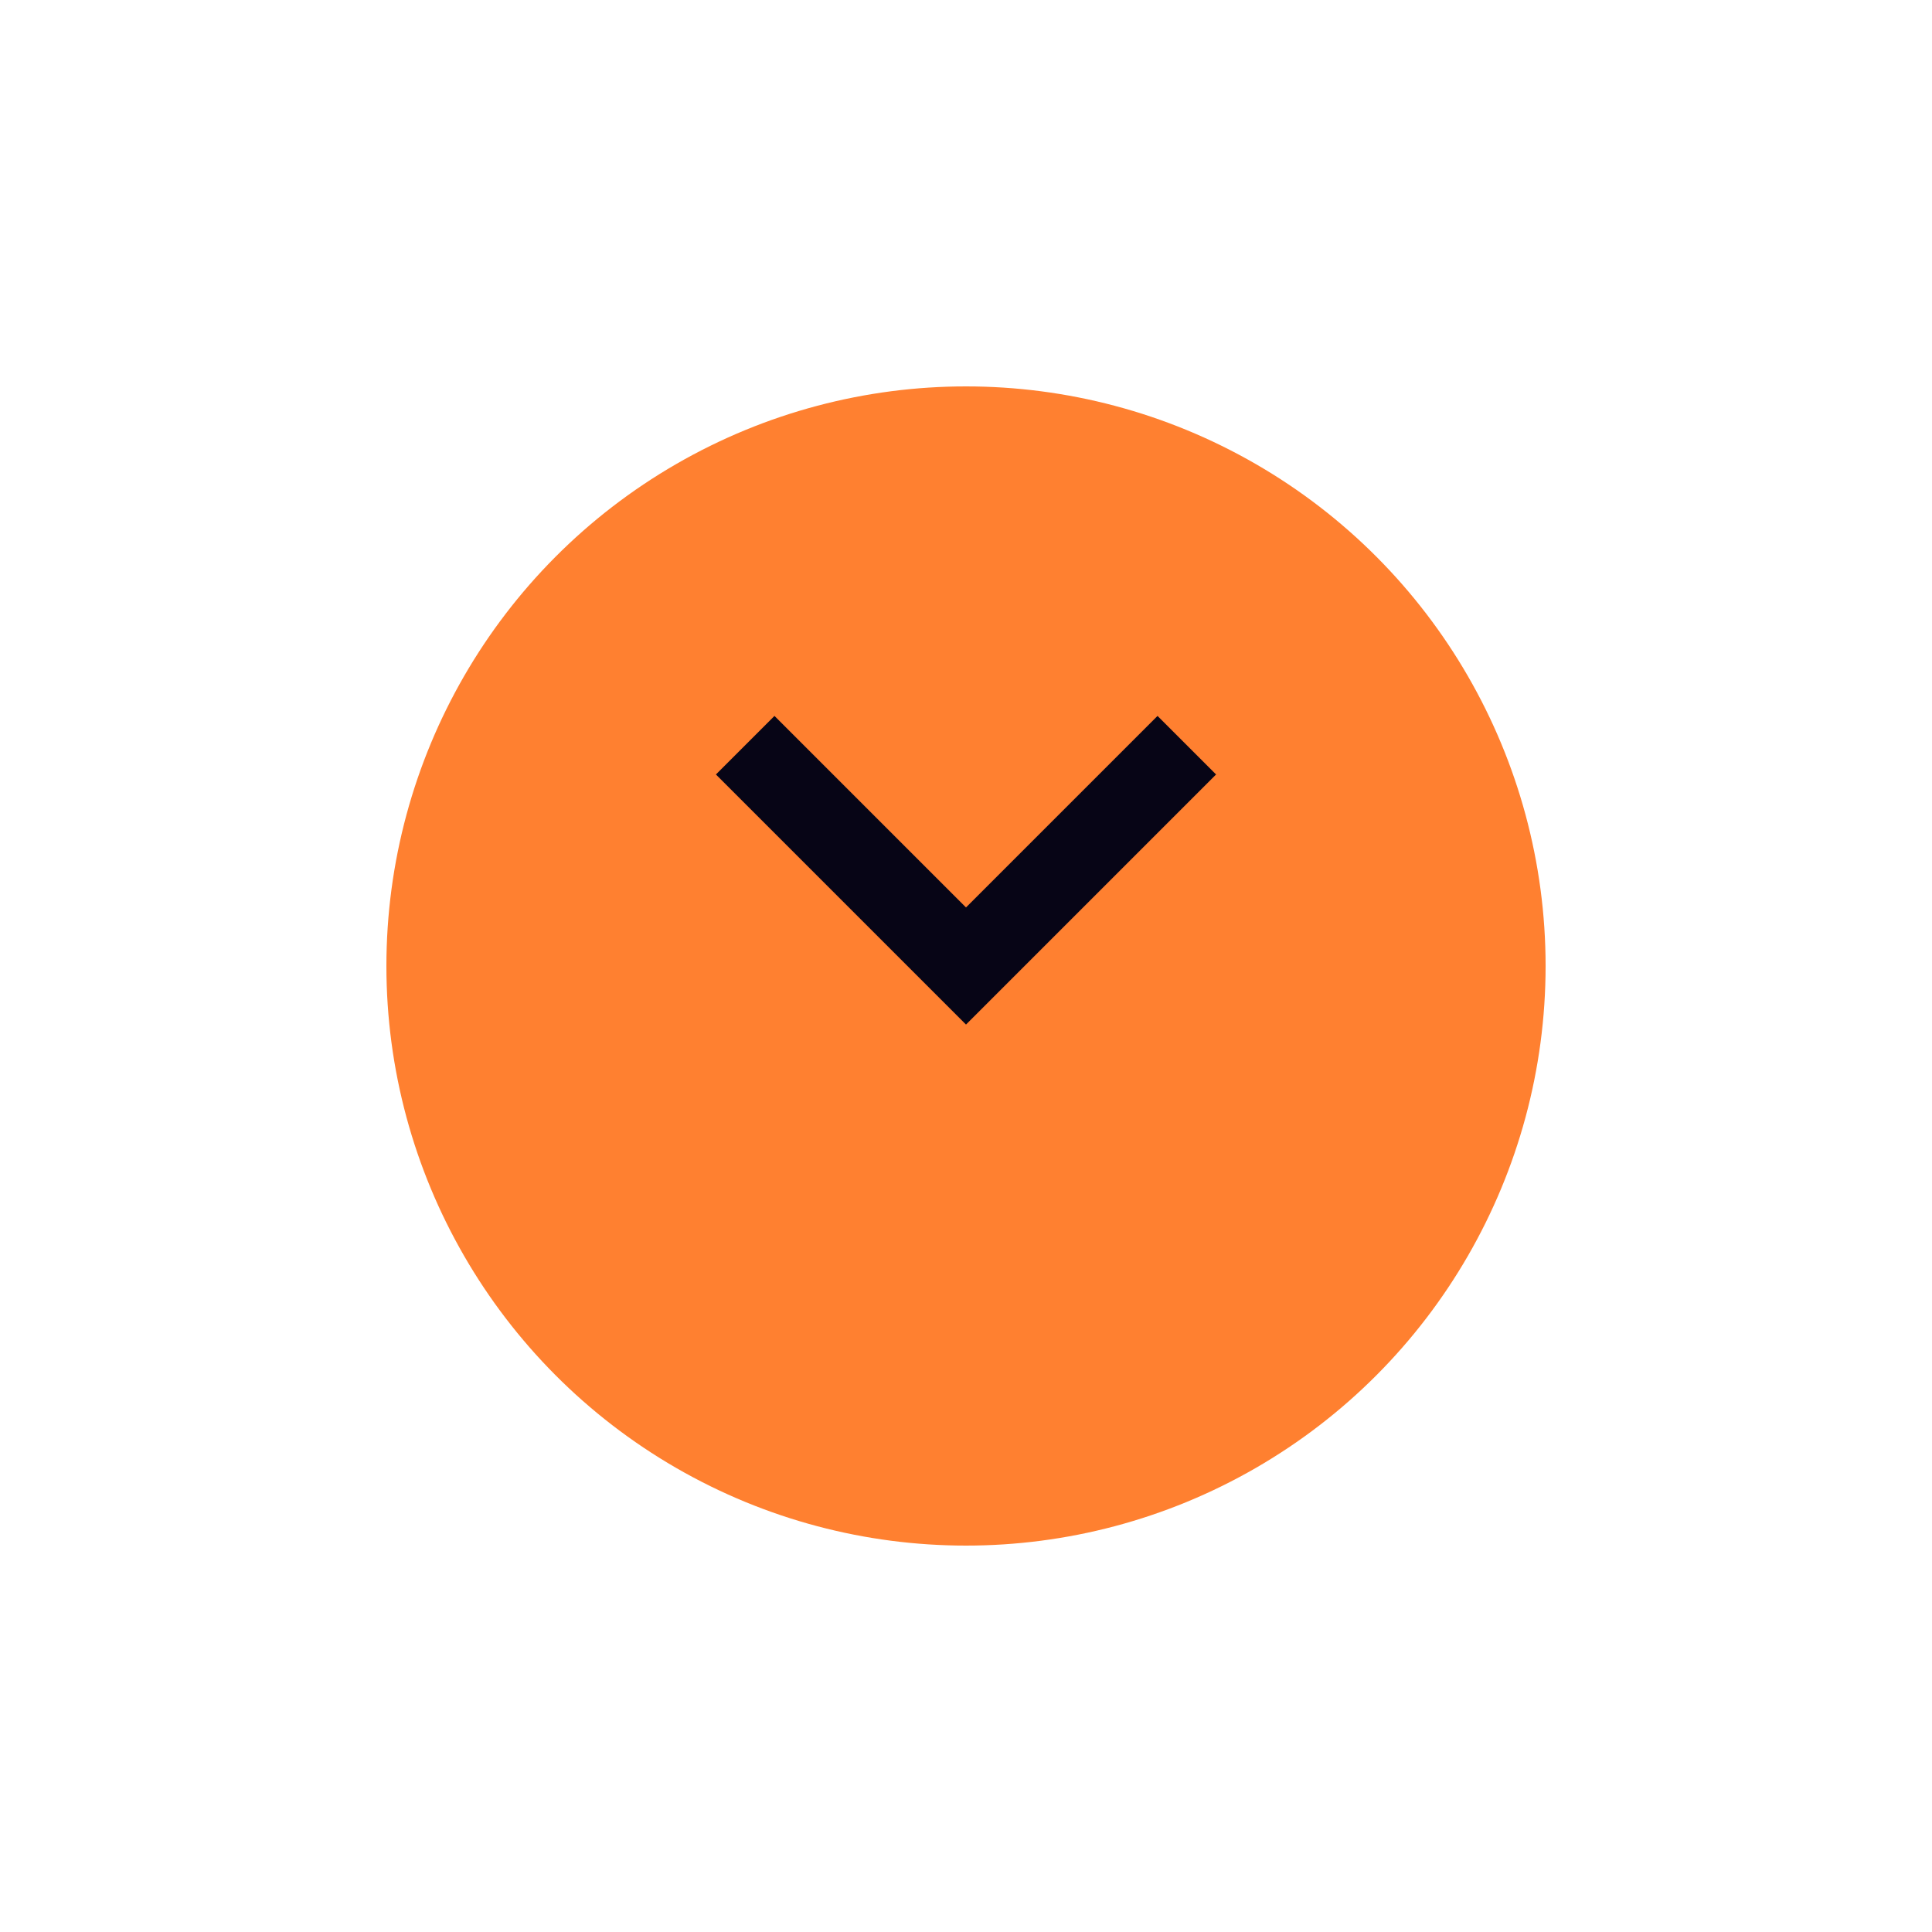 <svg width="70" height="70" viewBox="0 0 70 70" fill="none" xmlns="http://www.w3.org/2000/svg">
<g filter="url(#filter0_d_6729_5906)">
<circle cx="35" cy="31" r="21" fill="#FF8030"/>
</g>
<path d="M27 27L35 35L43 27" stroke="#070516" stroke-width="3"/>
<defs>
<filter id="filter0_d_6729_5906" x="0" y="0" width="70" height="70" filterUnits="userSpaceOnUse" color-interpolation-filters="sRGB">
<feFlood flood-opacity="0" result="BackgroundImageFix"/>
<feColorMatrix in="SourceAlpha" type="matrix" values="0 0 0 0 0 0 0 0 0 0 0 0 0 0 0 0 0 0 127 0" result="hardAlpha"/>
<feOffset dy="4"/>
<feGaussianBlur stdDeviation="7"/>
<feComposite in2="hardAlpha" operator="out"/>
<feColorMatrix type="matrix" values="0 0 0 0 0 0 0 0 0 0 0 0 0 0 0 0 0 0 0.15 0"/>
<feBlend mode="normal" in2="BackgroundImageFix" result="effect1_dropShadow_6729_5906"/>
<feBlend mode="normal" in="SourceGraphic" in2="effect1_dropShadow_6729_5906" result="shape"/>
</filter>
</defs>
</svg>
